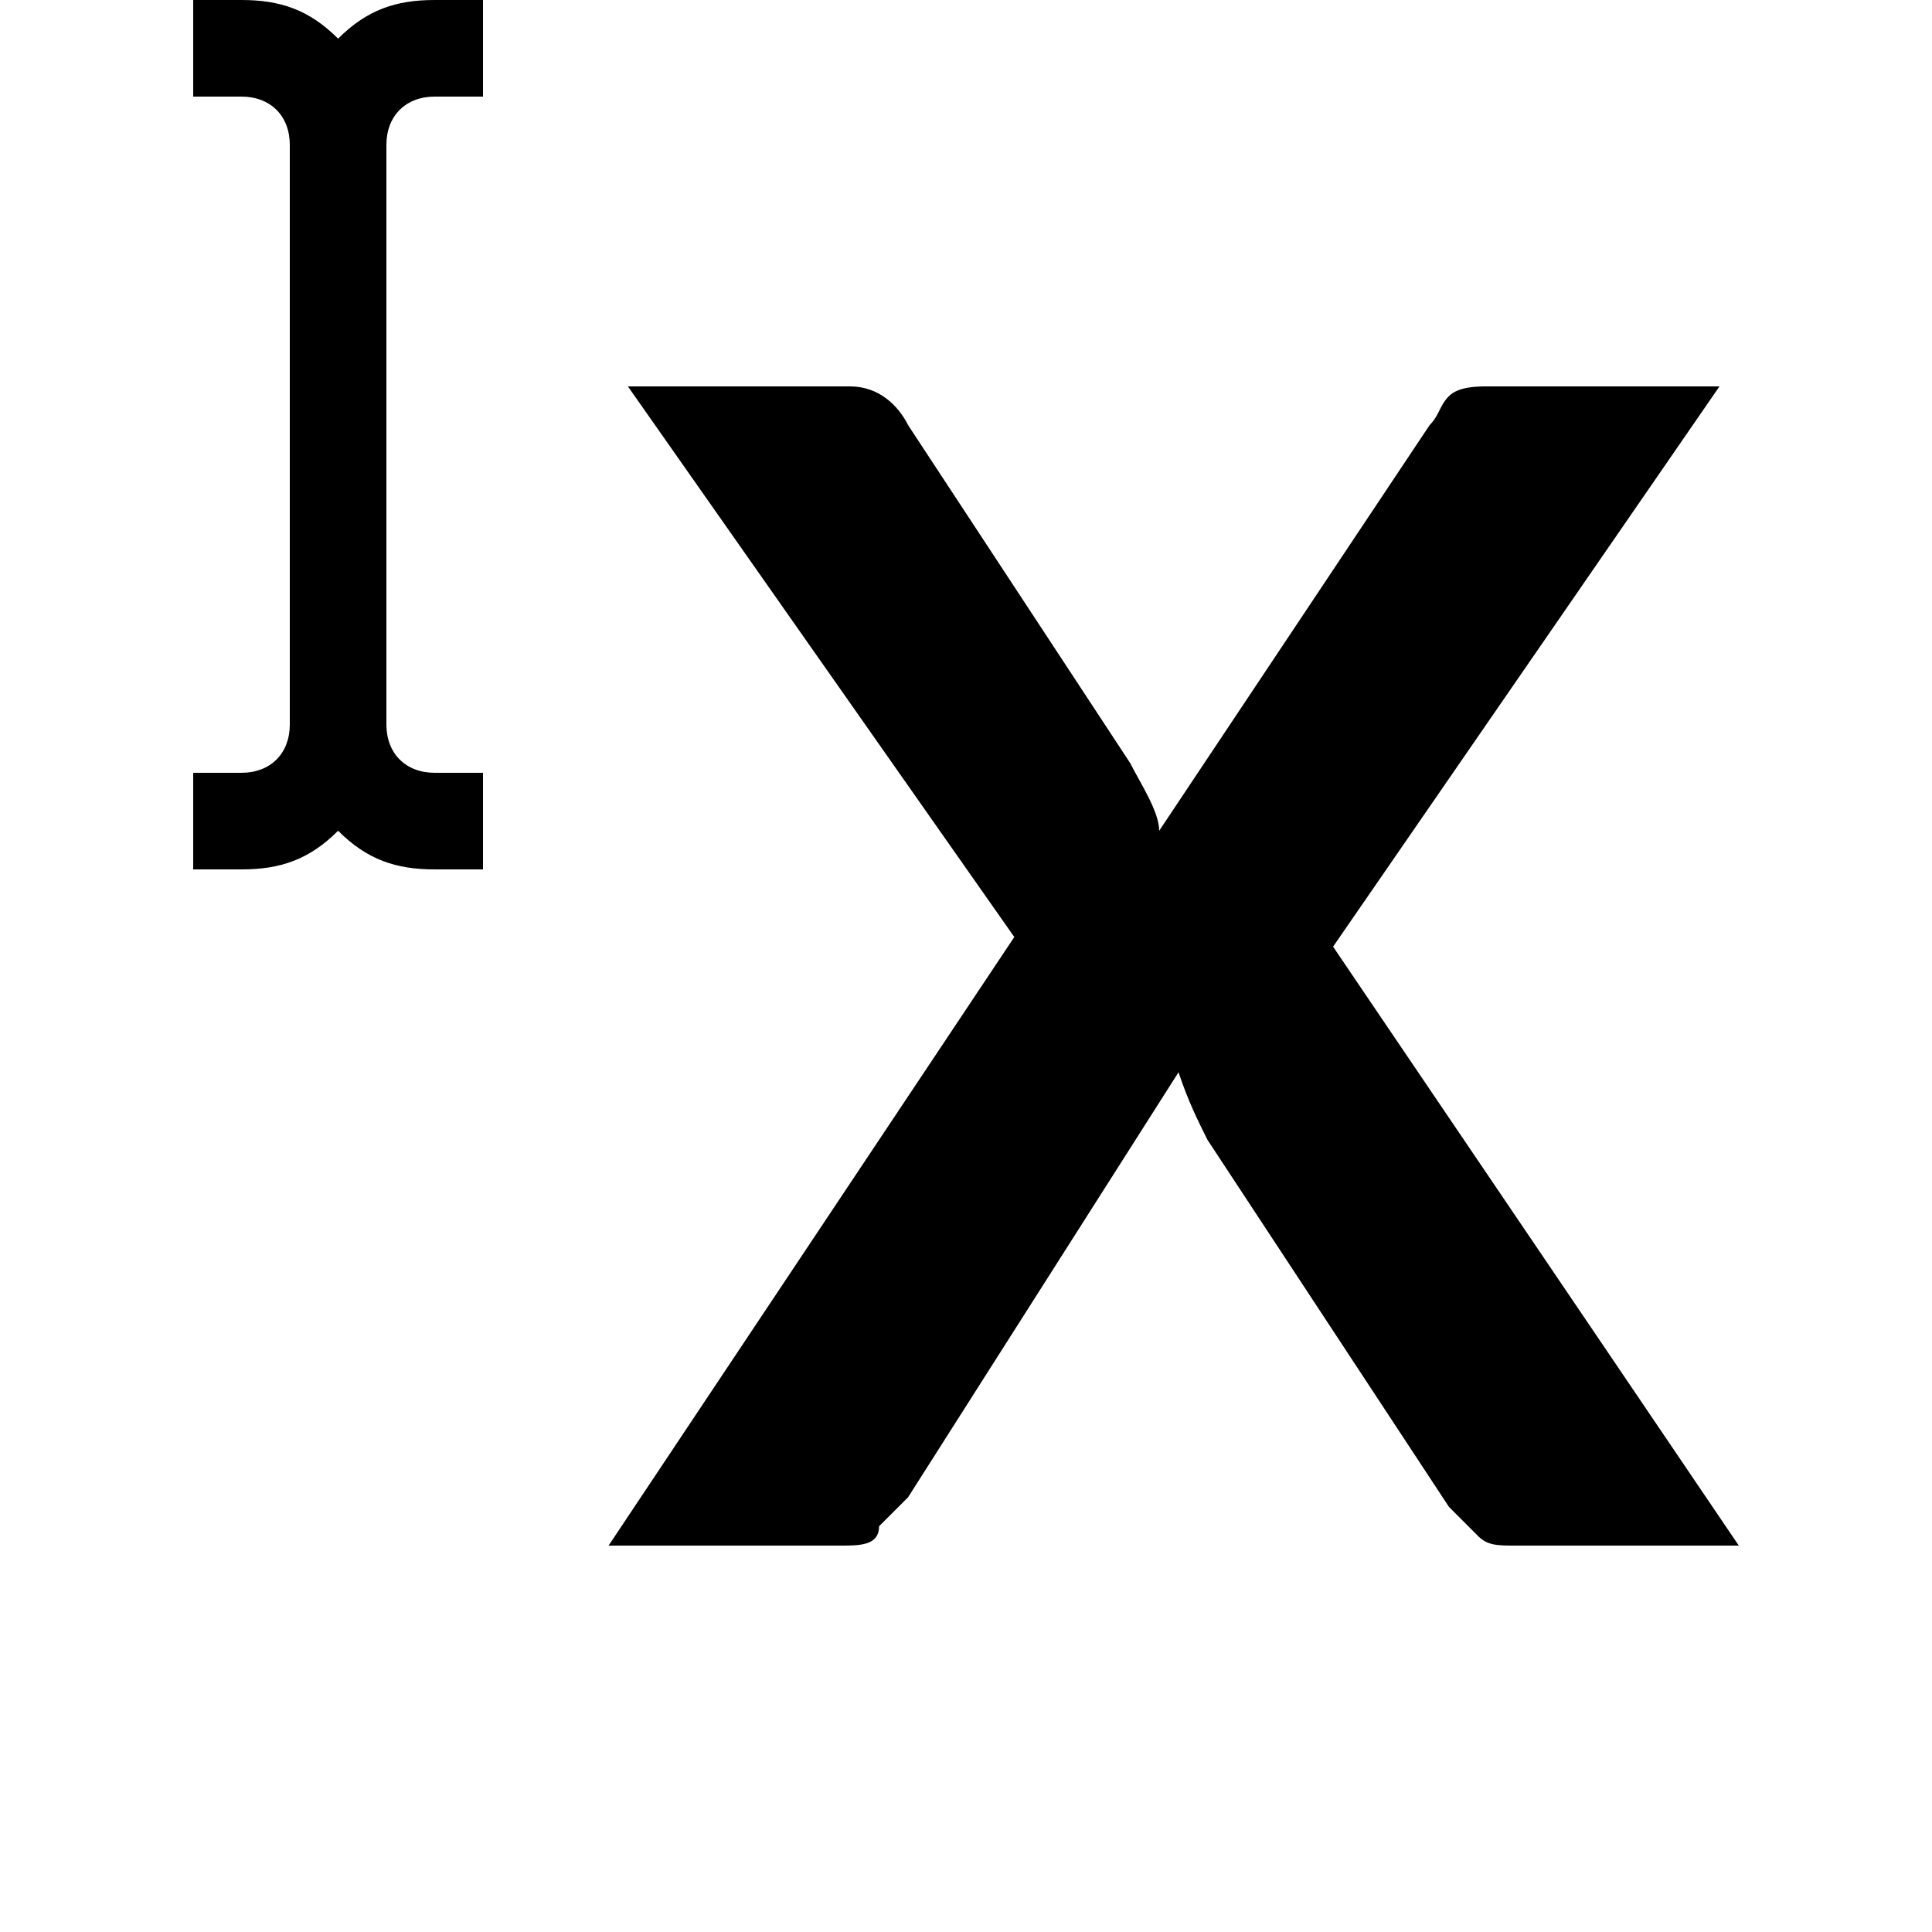 <?xml version="1.0" encoding="UTF-8"?><svg xmlns="http://www.w3.org/2000/svg" width="20" height="20" viewBox="0 0 20 20"><title>superscript</title><path d="M3 7.5c0 .3-.2.5-.5.5H2v1h.5c.4 0 .7-.1 1-.4.3.3.6.4 1 .4H5V8h-.5c-.3 0-.5-.2-.5-.5v-6c0-.3.2-.5.5-.5H5V0h-.5c-.4 0-.7.1-1 .4-.3-.3-.6-.4-1-.4H2v1h.5c.3 0 .5.2.5.5zm7.5 2.2L6.5 4h2.3c.3 0 .5.2.6.4l2.3 3.5c.1.2.3.5.3.7l2.8-4.2c.1-.1.1-.2.2-.3.1-.1.3-.1.4-.1h2.4l-4 5.8L18 16h-2.3c-.2 0-.3 0-.4-.1l-.3-.3-2.5-3.8c-.1-.2-.2-.4-.3-.7l-2.8 4.4-.3.3c0 .2-.2.2-.4.2H6.3z"/></svg>